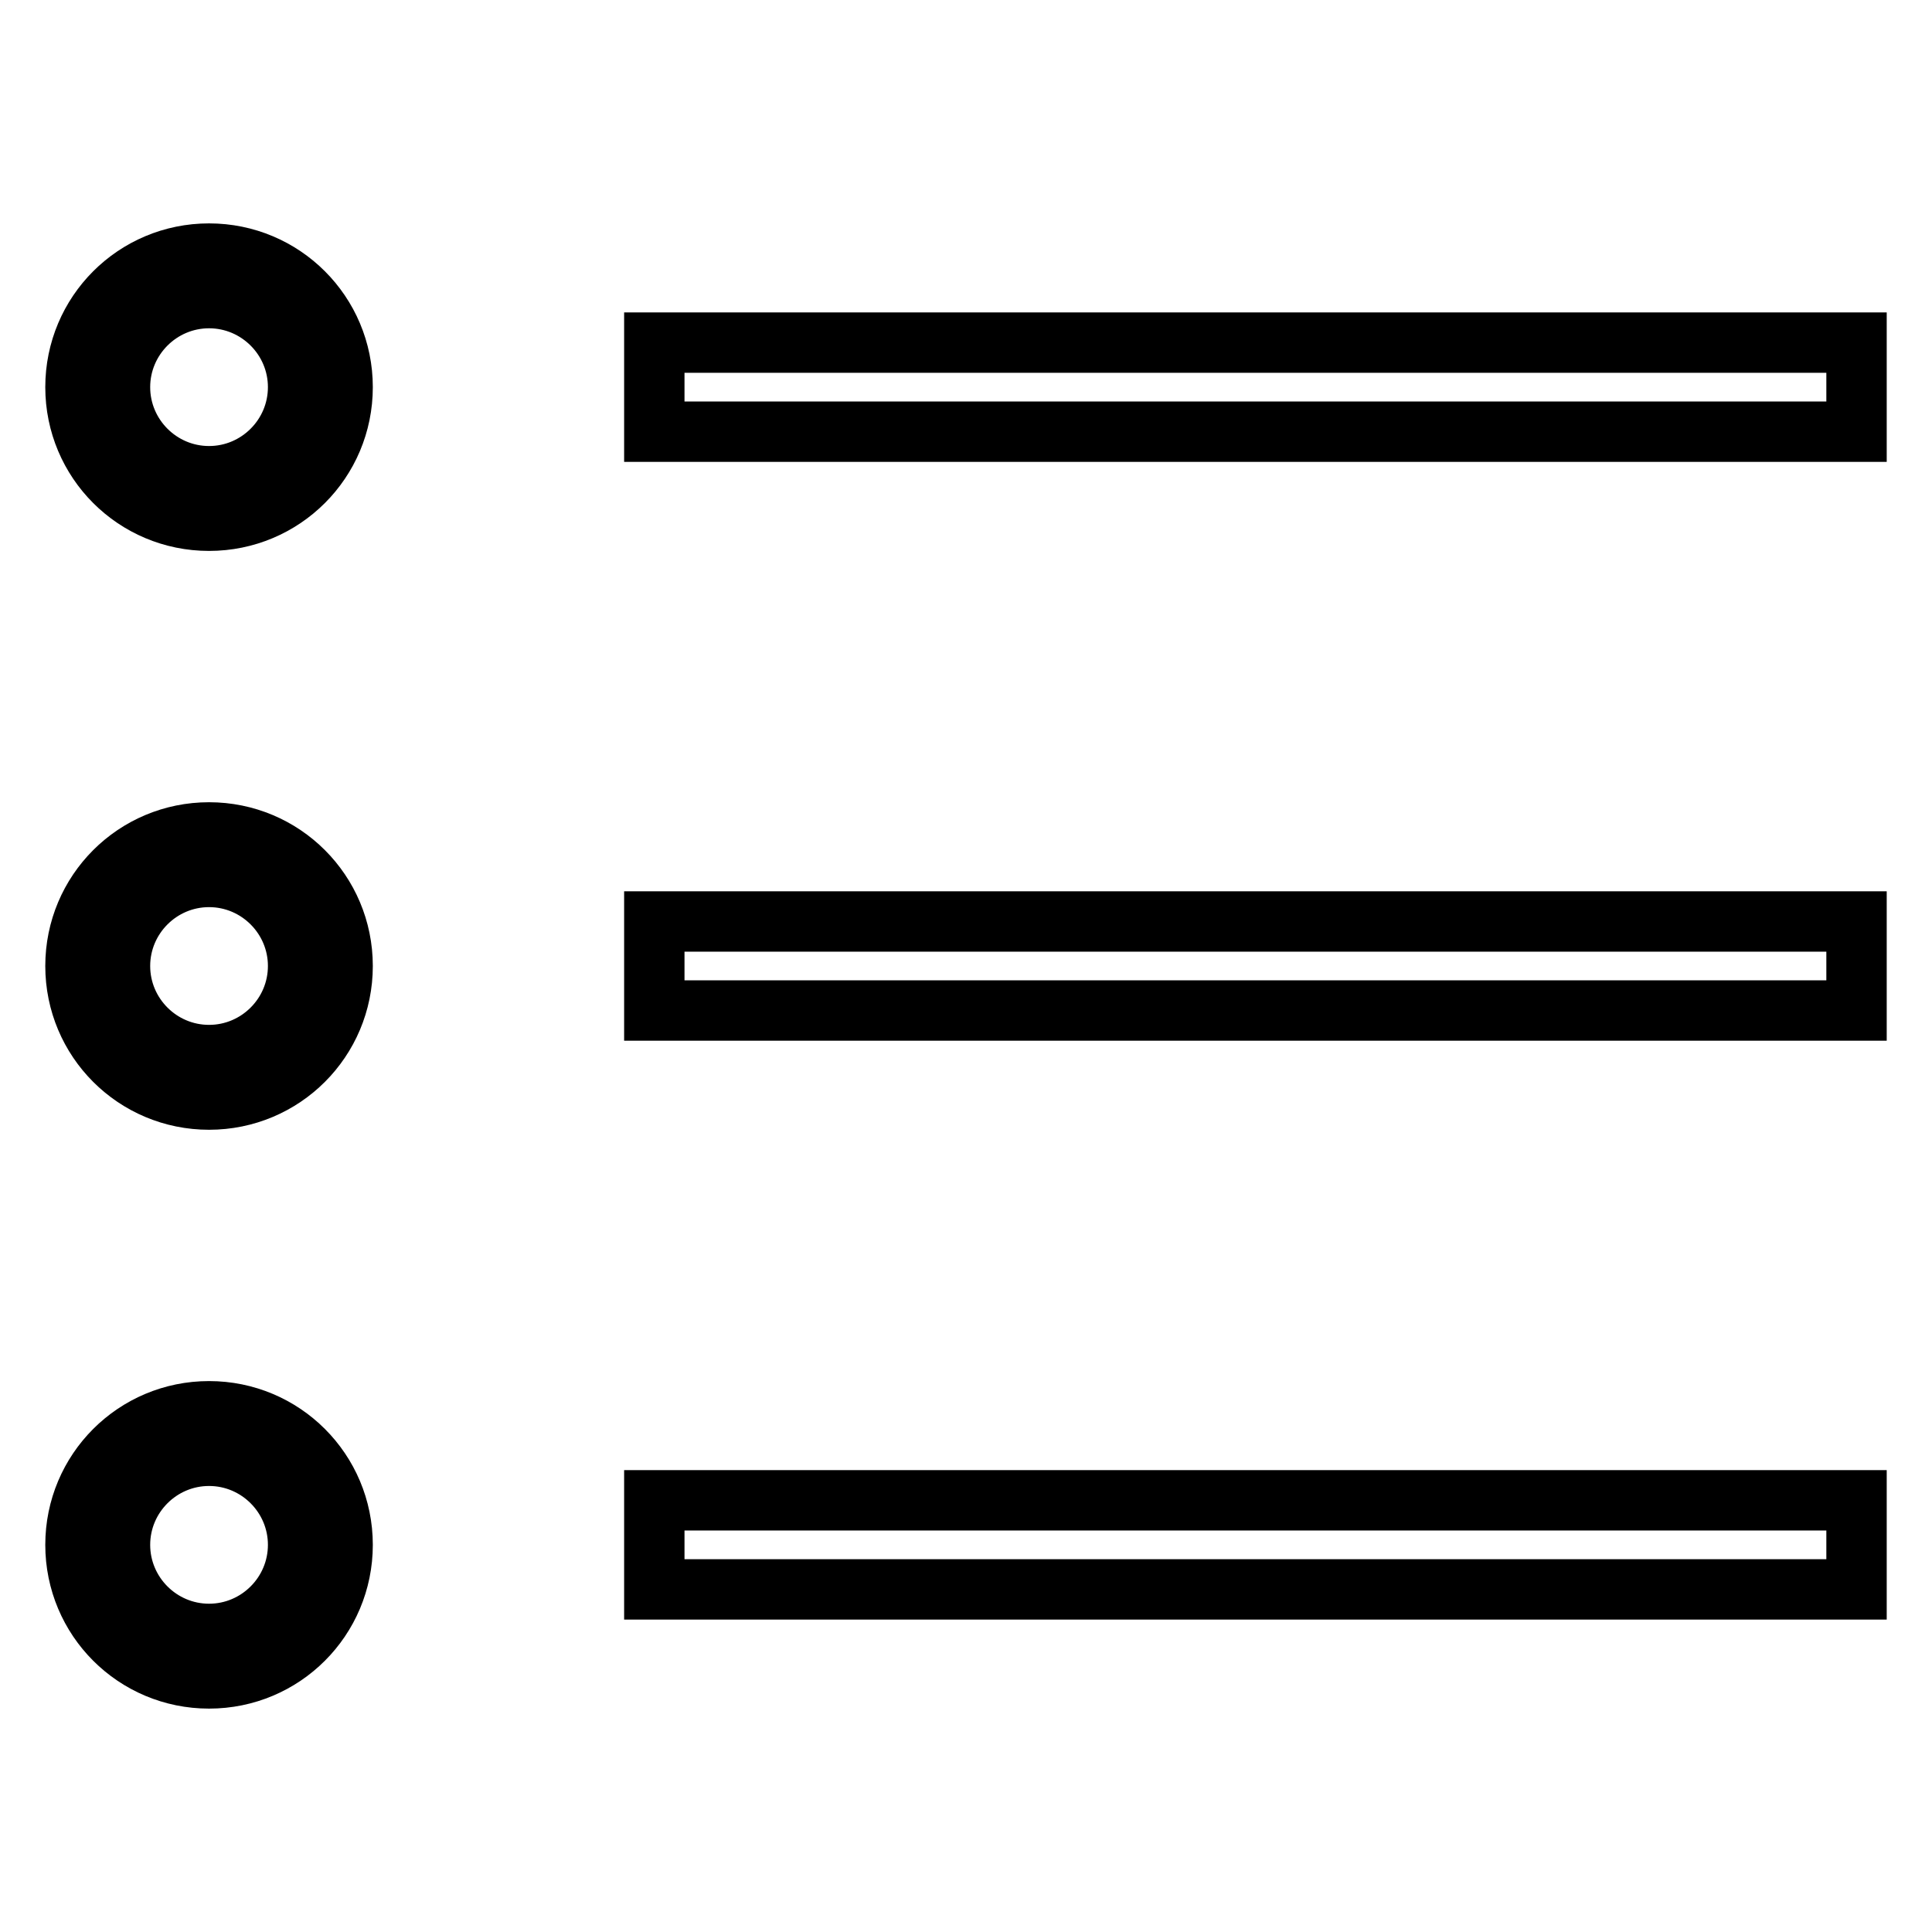 <?xml version="1.0" encoding="utf-8"?>
<!-- Svg Vector Icons : http://www.onlinewebfonts.com/icon -->
<!DOCTYPE svg PUBLIC "-//W3C//DTD SVG 1.1//EN" "http://www.w3.org/Graphics/SVG/1.1/DTD/svg11.dtd">
<svg version="1.1" xmlns="http://www.w3.org/2000/svg" xmlns:xlink="http://www.w3.org/1999/xlink" x="0px" y="0px" viewBox="0 0 256 256" enable-background="new 0 0 256 256" xml:space="preserve">
<g> <path stroke-width="8" fill-opacity="0" stroke="#000000"  d="M27.7,110.3c-9.8,0-17.7,7.9-17.7,17.7c0,9.8,7.9,17.7,17.7,17.7s17.7-7.9,17.7-17.7 C45.4,118.2,37.5,110.3,27.7,110.3z M27.7,139.8c-6.5,0-11.8-5.3-11.8-11.8c0-6.5,5.3-11.8,11.8-11.8c6.5,0,11.8,5.3,11.8,11.8 C39.5,134.5,34.2,139.8,27.7,139.8z M27.7,187c-9.8,0-17.7,7.9-17.7,17.7c0,9.8,7.9,17.7,17.7,17.7s17.7-7.9,17.7-17.7 C45.4,194.9,37.5,187,27.7,187z M27.7,216.5c-6.5,0-11.8-5.3-11.8-11.8s5.3-11.8,11.8-11.8c6.5,0,11.8,5.3,11.8,11.8 S34.2,216.5,27.7,216.5z M86.7,133.9H246v-11.8H86.7V133.9z M86.7,45.4v11.8H246V45.4H86.7z M86.7,210.6H246v-11.8H86.7V210.6z  M27.7,33.6c-9.8,0-17.7,7.9-17.7,17.7S17.9,69,27.7,69s17.7-7.9,17.7-17.7S37.5,33.6,27.7,33.6z M27.7,63.1 c-6.5,0-11.8-5.3-11.8-11.8c0-6.5,5.3-11.8,11.8-11.8c6.5,0,11.8,5.3,11.8,11.8C39.5,57.8,34.2,63.1,27.7,63.1z"/></g>
</svg>